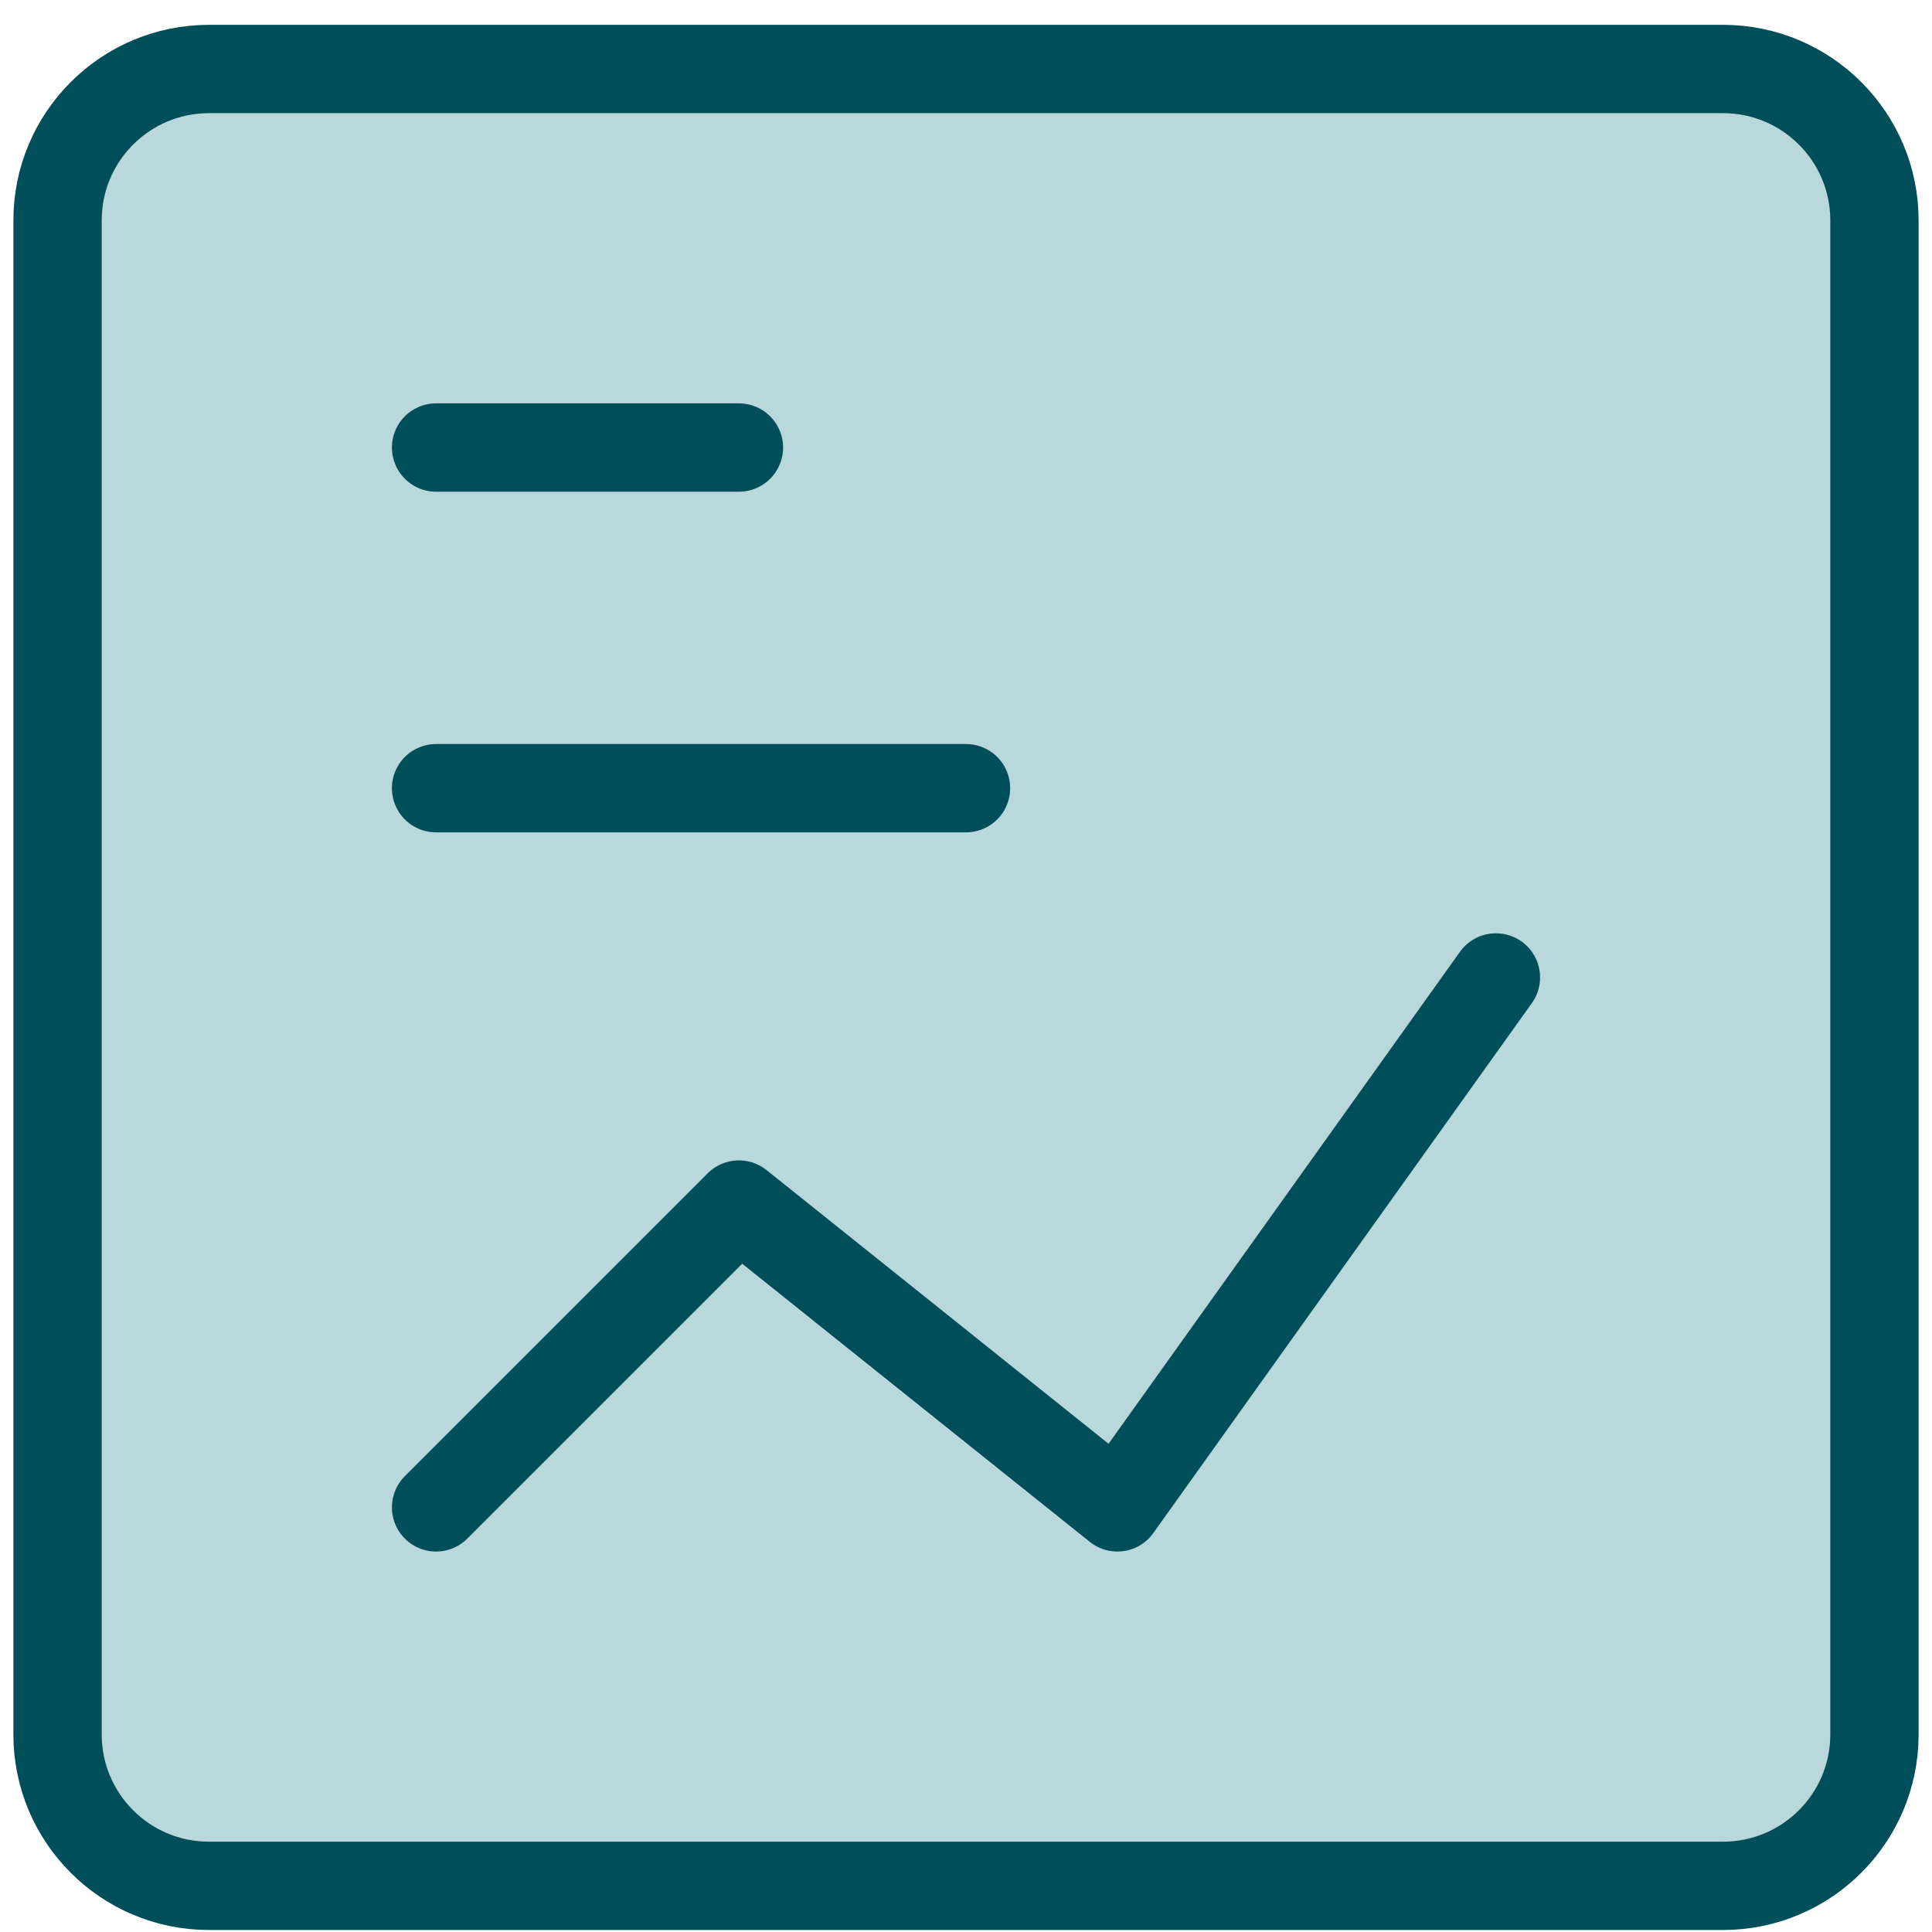 <svg width="28" height="28" viewBox="0 0 28 28" fill="none" xmlns="http://www.w3.org/2000/svg">
<path d="M0.834 3.194V25.137C0.834 26.349 1.817 27.331 3.029 27.331H24.971C26.183 27.331 27.166 26.349 27.166 25.137V3.194C27.166 1.982 26.183 1 24.971 1H3.029C1.817 1 0.834 1.982 0.834 3.194Z" fill="#B9D8DC"/>
<path d="M0.834 3.194V25.137C0.834 26.349 1.817 27.331 3.029 27.331H24.971C26.183 27.331 27.166 26.349 27.166 25.137V3.194C27.166 1.982 26.183 1 24.971 1H3.029C1.817 1 0.834 1.982 0.834 3.194Z" stroke="#004E59" stroke-width="1.28" stroke-linecap="round" stroke-linejoin="round"/>
<path d="M6.32 6.486H10.709" stroke="#004E59" stroke-width="1.28" stroke-linecap="round" stroke-linejoin="round"/>
<path d="M6.32 11.423H14" stroke="#004E59" stroke-width="1.28" stroke-linecap="round" stroke-linejoin="round"/>
<path d="M21.68 14.166L16.194 21.846L10.709 17.457L6.32 21.846" stroke="#004E59" stroke-width="1.28" stroke-linecap="round" stroke-linejoin="round"/>
</svg>
